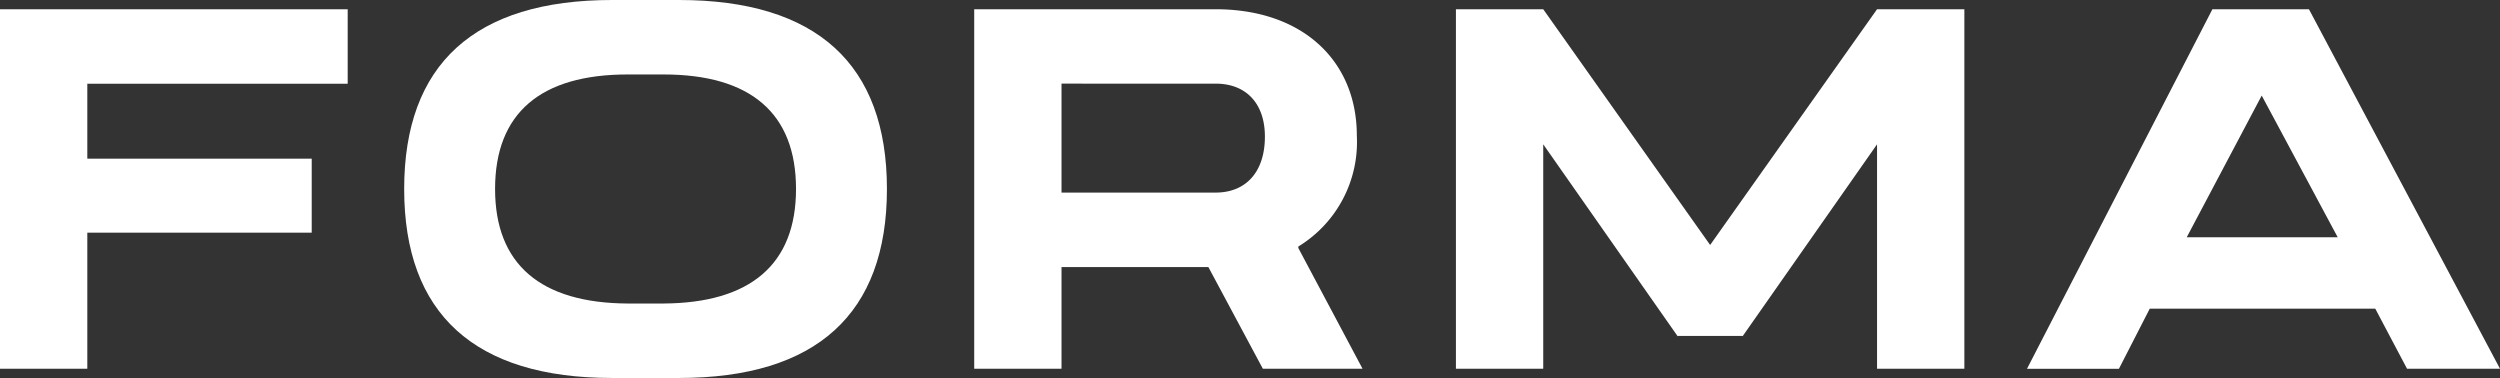 <svg xmlns="http://www.w3.org/2000/svg" width="165.213" height="24.979" viewBox="0 0 165.213 24.979">
  <rect x="0" y="0" width="165.213" height="24.979" fill="#333333" stroke="none"/>
  <g id="forma-text-logo" transform="translate(-151.5 -114.172)">
    <path id="Path_518" data-name="Path 518" d="M6.27,10.487H21.1v4.887H6.27v8.994H.5V.611H23.477V5.532H6.27Z" transform="translate(151 114.172)" fill="#fff"/>
    <path id="Path_519" data-name="Path 519" d="M45.367,0c9.1,0,13.746,4.242,13.746,12.489s-4.65,12.49-13.746,12.49H40.955c-9.1,0-13.745-4.242-13.745-12.49S31.859,0,40.955,0ZM44.349,20.058c5.736-.034,8.756-2.58,8.756-7.569,0-5.023-3.02-7.568-8.756-7.568H41.973c-5.736,0-8.756,2.545-8.756,7.568,0,4.989,3.02,7.535,8.756,7.569Z" transform="translate(151 114.172)" fill="#fff"/>
    <path id="Path_520" data-name="Path 520" d="M70.651,17.648v6.72h-5.77V.611H80.833c5.77,0,9.333,3.427,9.333,8.349A8.085,8.085,0,0,1,86.3,16.291v.1l4.243,7.976H83.955l-3.6-6.72Zm10.182-4.921c2,0,3.258-1.357,3.258-3.7,0-2.172-1.222-3.5-3.258-3.5H70.651v7.2Z" transform="translate(151 114.172)" fill="#fff"/>
    <path id="Path_521" data-name="Path 521" d="M130.315,24.369h-5.77V9.537l-8.892,12.694V22.2h-4.276v.034L102.485,9.537V24.369h-5.77V.611h5.77l11.03,15.578L124.545.611h5.77Z" transform="translate(151 114.172)" fill="#fff"/>
    <path id="Path_522" data-name="Path 522" d="M142.566,20.4l-2.036,3.971h-6.075L146.707.611h6.38l12.626,23.758H159.57l-2.1-3.971Zm7.4-14.085L145.01,15.68h9.978Z" transform="translate(151 114.172)" fill="#fff"/>
  </g>
</svg>
